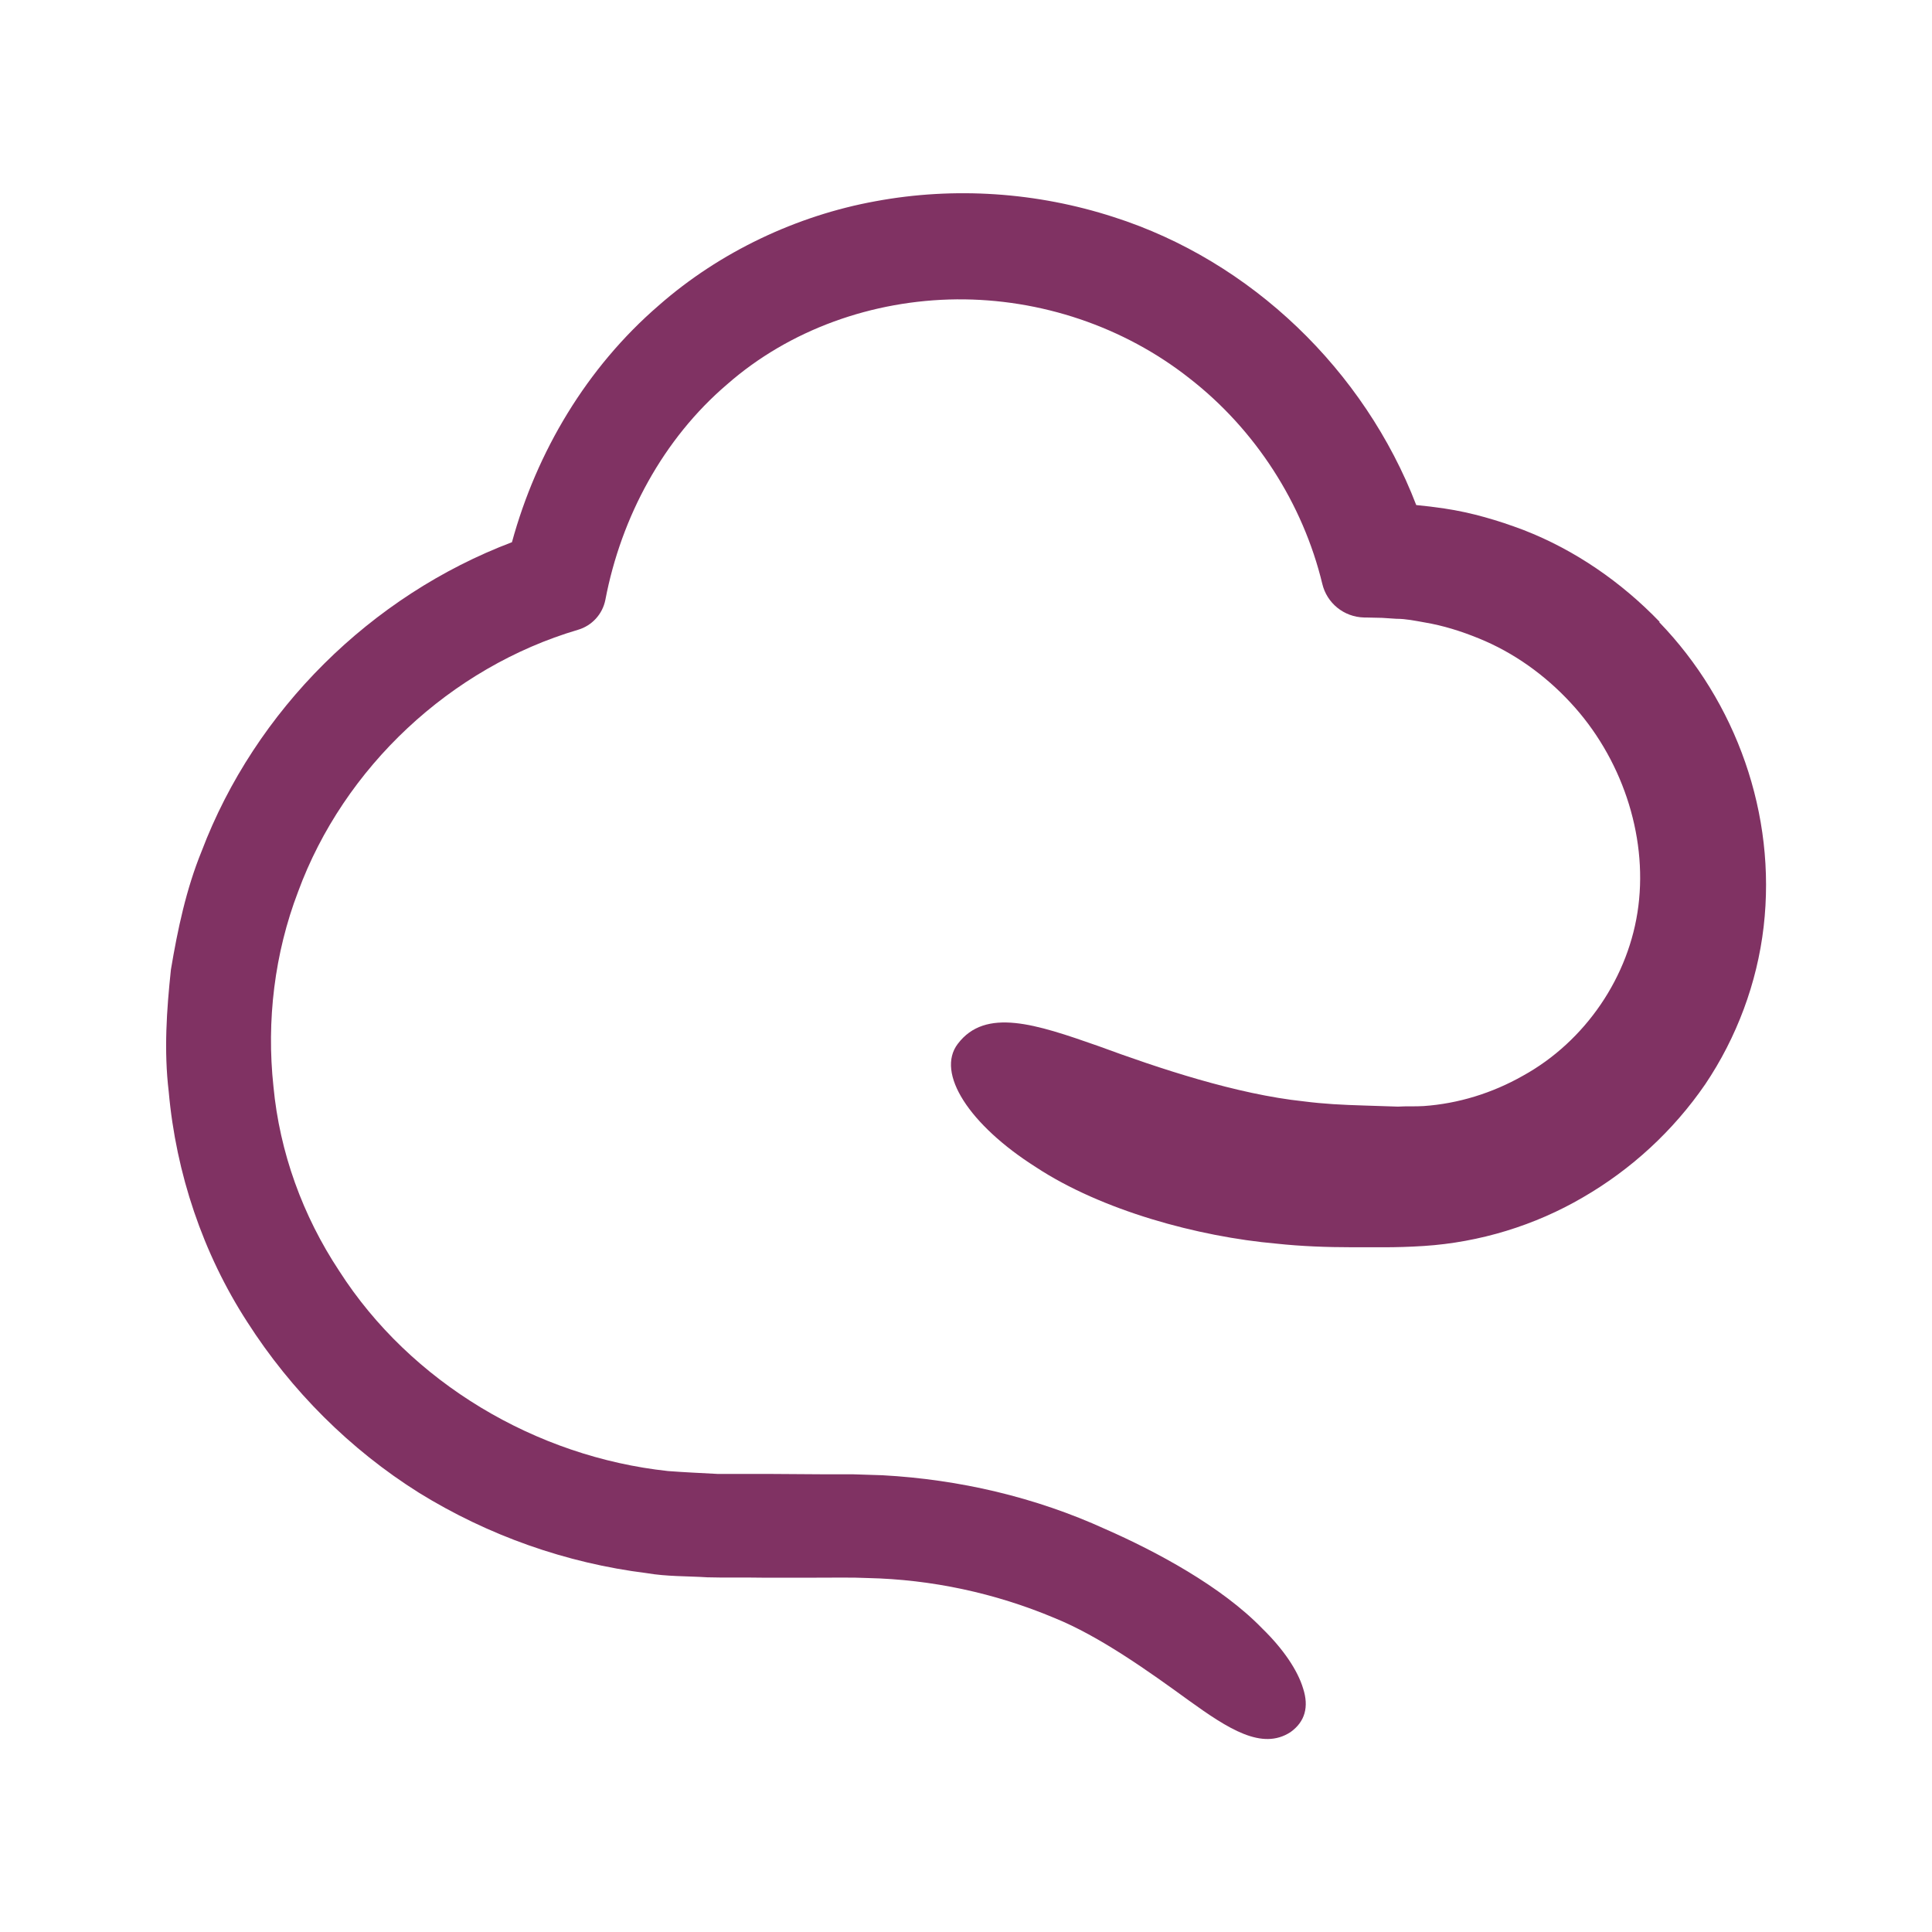 <svg xmlns="http://www.w3.org/2000/svg" xmlns:xlink="http://www.w3.org/1999/xlink" width="400" height="400" viewBox="0 0 400 400"><g data-name="icon" fill="#803263" data="id:6968366" transform="translate(12.193, 12.15) scale(3.757)">
    
 <path d="m88.211 31.031c-2.102-2.18-4.648-3.949-7.481-5.051-1.422-0.539-2.879-0.969-4.371-1.191-0.52-0.078-1.039-0.141-1.559-0.191-2.852-7.422-9.09-13.449-16.672-15.871-4.231-1.371-8.77-1.68-13.129-0.871-4.34 0.789-8.578 2.789-11.93 5.731-3.981 3.43-6.738 8.07-8.102 13.059-7.762 2.941-14.148 9.25-17.102 17.031-0.852 2.09-1.32 4.309-1.691 6.519-0.238 2.238-0.391 4.481-0.121 6.731 0.398 4.488 1.879 8.91 4.328 12.691 2.422 3.789 5.672 7.031 9.461 9.41 3.801 2.352 8.109 3.879 12.551 4.43 1.102 0.191 2.231 0.16 3.34 0.23 1.078 0.031 2 0 3.012 0.02h2.961c0.969 0 2.039-0.02 2.871 0.02 3.519 0.078 7.012 0.828 10.262 2.191 2.512 1.012 5.231 2.961 7.422 4.551 2.191 1.578 4.039 2.769 5.609 1.75 0.809-0.578 1.02-1.398 0.699-2.398-0.301-1.012-1.102-2.191-2.25-3.309-2.25-2.328-5.871-4.262-8.648-5.481-3.859-1.762-8.051-2.738-12.289-2.969l-1.59-0.051h-1.488l-2.988-0.02h-2.988c-0.949-0.051-1.84-0.09-2.762-0.16-7.269-0.781-14.18-4.871-18.121-11.031-2.012-3.039-3.281-6.539-3.621-10.16-0.391-3.621 0.059-7.34 1.359-10.738 2.519-6.852 8.41-12.359 15.422-14.43 0.75-0.219 1.352-0.84 1.512-1.66 0.871-4.57 3.199-8.871 6.699-11.859 3.449-3.031 8.031-4.648 12.66-4.691 4.621-0.039 9.211 1.5 12.828 4.352 3.629 2.82 6.25 6.891 7.32 11.328 0.25 1.051 1.18 1.828 2.309 1.852h0.09l0.898 0.02 0.781 0.051c0.531 0 1.039 0.109 1.551 0.199 1.031 0.172 2.031 0.488 2.988 0.879 1.93 0.781 3.648 2.019 5.051 3.531 2.809 3.012 4.25 7.269 3.75 11.219-0.488 3.891-2.93 7.461-6.359 9.352-1.691 0.961-3.57 1.539-5.469 1.672-0.469 0.031-0.949 0-1.422 0.031l-1.828-0.059c-1.289-0.039-2.262-0.09-3.359-0.23-3.699-0.391-7.961-1.809-11.352-3.059-3.398-1.191-6.191-2.129-7.719-0.109-1.219 1.602 0.629 4.461 4.301 6.789 3.629 2.391 8.949 3.84 13.262 4.219 1.359 0.148 2.809 0.199 4.121 0.199 1.289-0.012 2.32 0.039 4-0.07 3.078-0.199 6.121-1.129 8.77-2.68 2.66-1.539 4.981-3.672 6.738-6.231 1.73-2.57 2.859-5.578 3.219-8.68 0.719-6.199-1.52-12.398-5.75-16.781z"/>

    </g></svg>